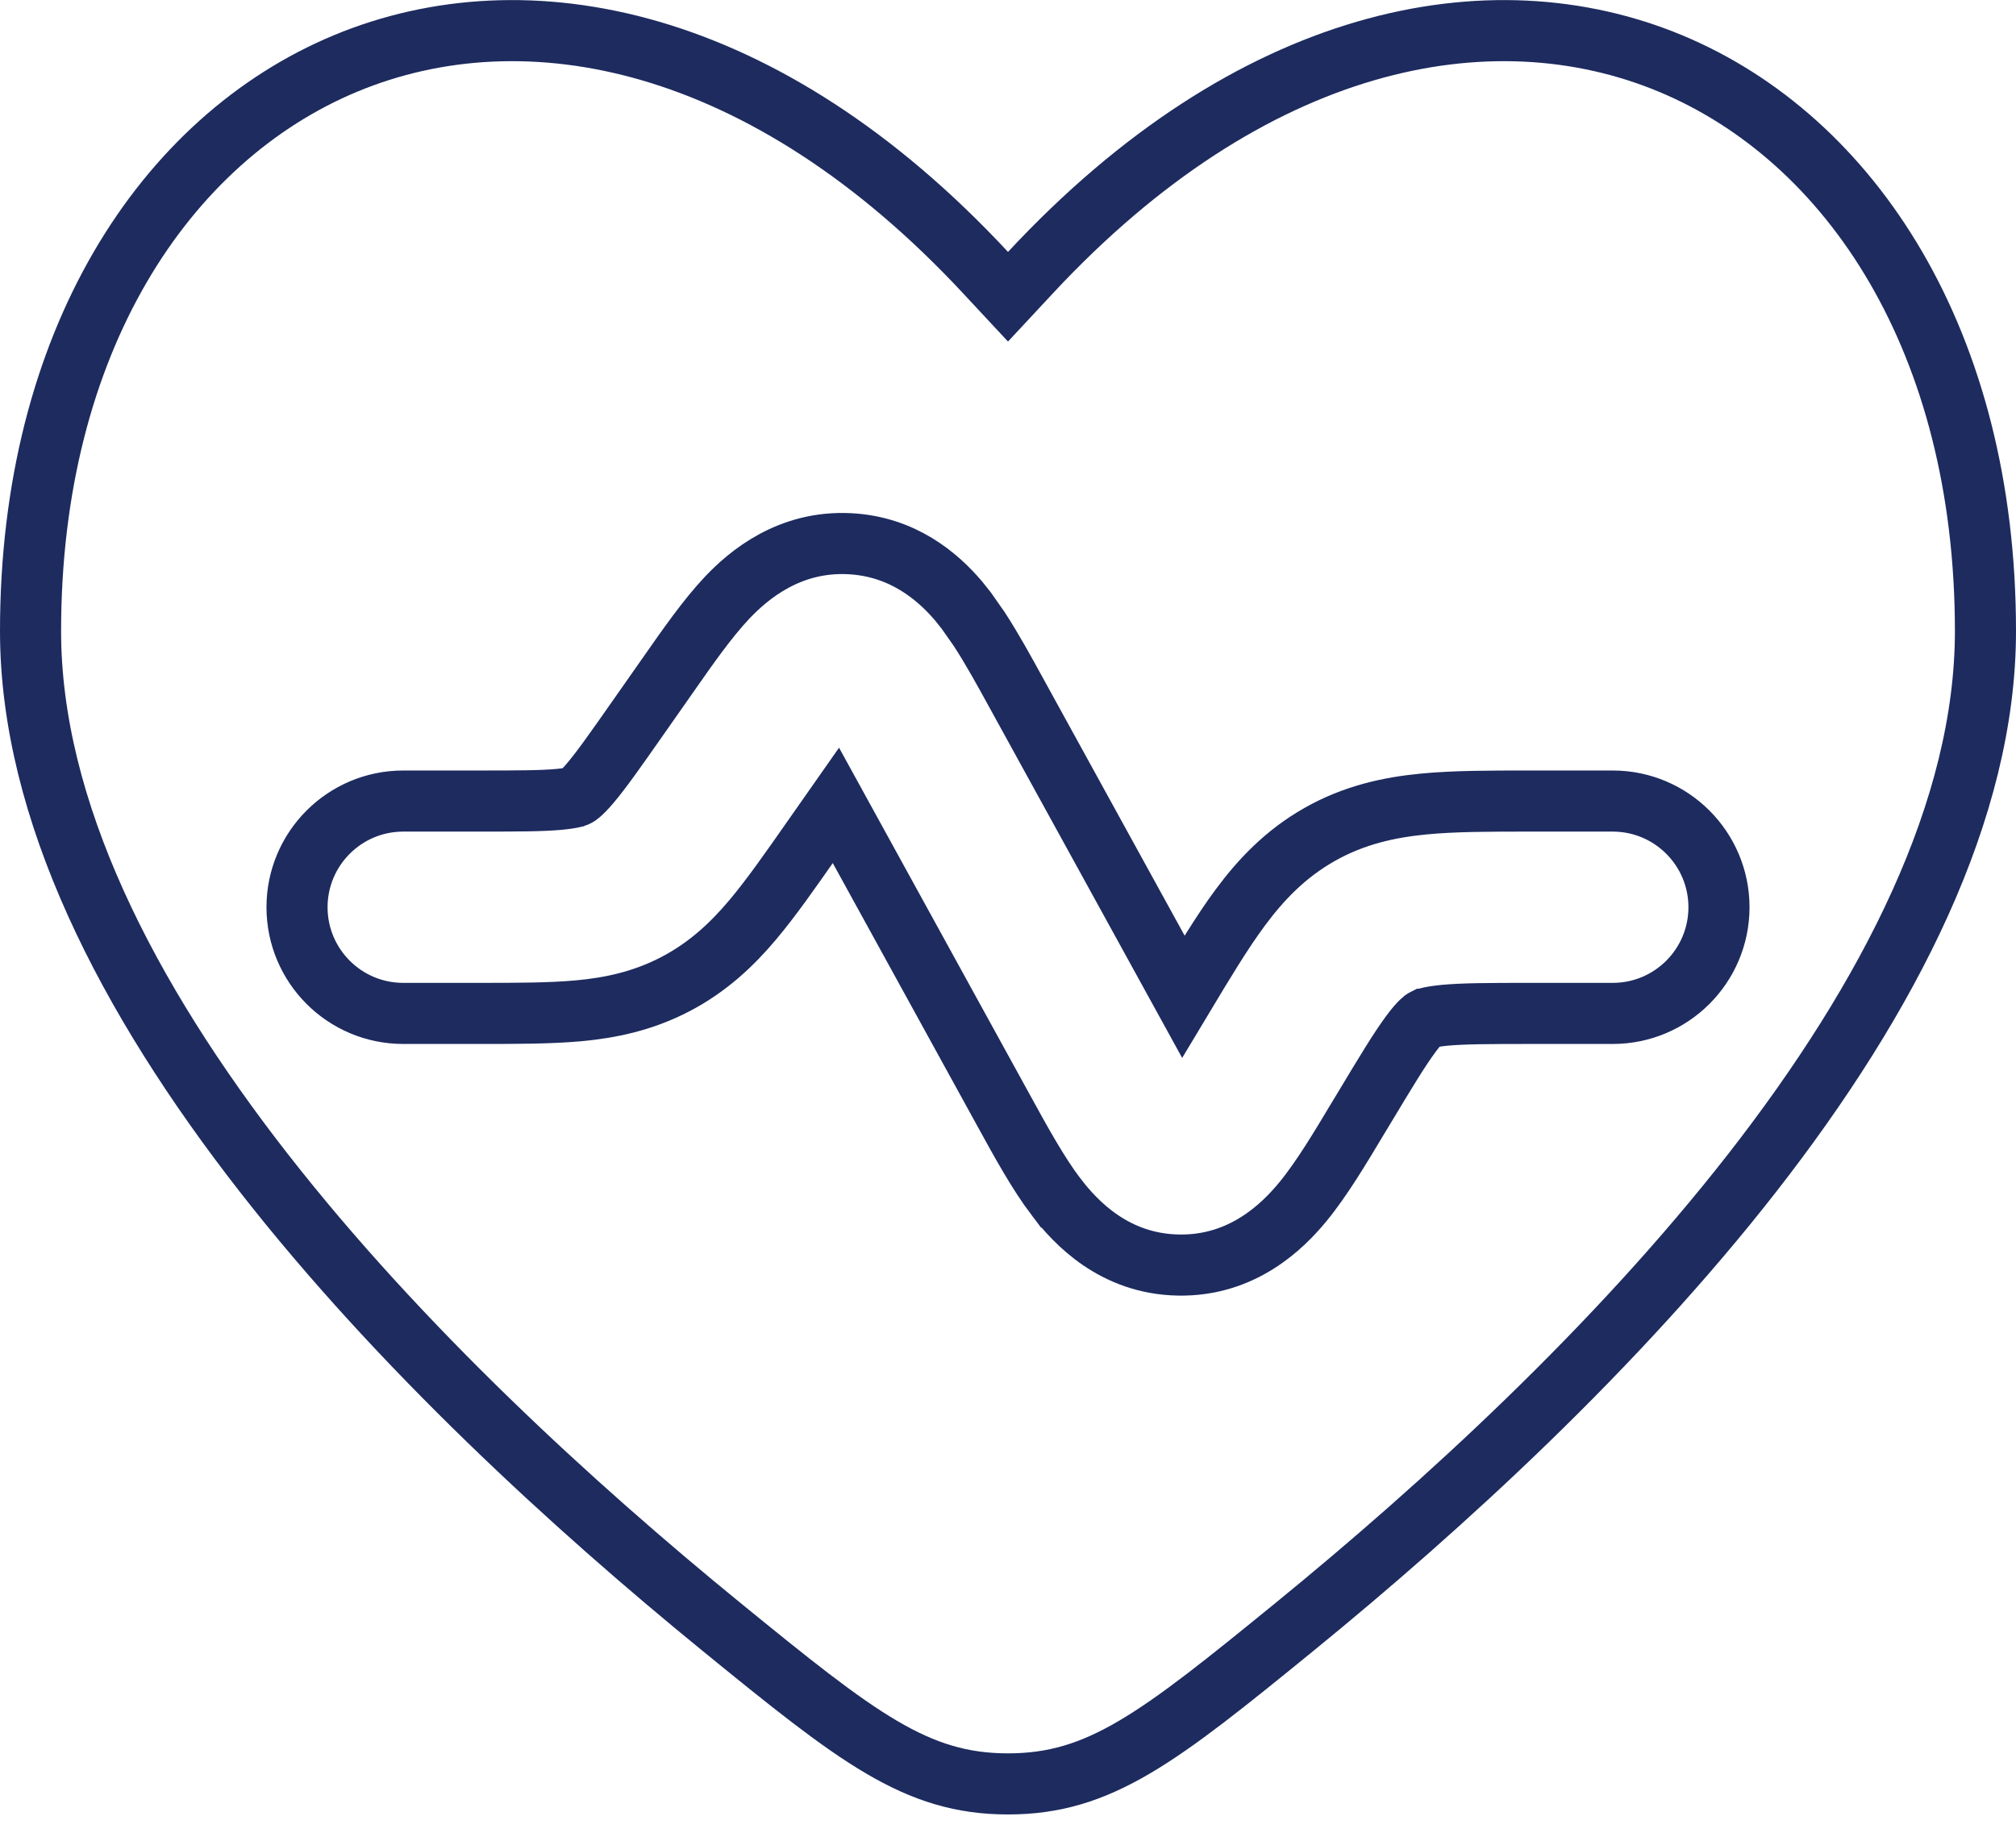 <?xml version="1.0" encoding="UTF-8"?> <svg xmlns="http://www.w3.org/2000/svg" width="33" height="30" viewBox="0 0 33 30" fill="none"><path d="M16.866 4.464C20.477 0.583 24.388 -0.19 27.342 1.038C30.309 2.272 32.5 5.604 32.5 10.33C32.5 13.254 30.924 16.324 28.683 19.197C26.45 22.058 23.61 24.656 21.197 26.624C18.959 28.449 18.004 29.2 16.5 29.2C14.996 29.2 14.041 28.449 11.803 26.624C9.39 24.656 6.55 22.058 4.317 19.197C2.075 16.324 0.5 13.254 0.5 10.33C0.5 5.604 2.691 2.272 5.658 1.038C8.612 -0.19 12.523 0.583 16.134 4.464L16.5 4.857L16.866 4.464ZM13.914 8.9C12.922 8.847 12.257 9.41 11.902 9.784C11.58 10.125 11.256 10.59 10.96 11.013L10.449 11.742C10.069 12.285 9.849 12.597 9.664 12.816C9.582 12.914 9.527 12.966 9.494 12.995C9.465 13.02 9.452 13.027 9.447 13.029H9.446C9.442 13.032 9.429 13.039 9.392 13.049C9.349 13.06 9.274 13.073 9.147 13.085C8.862 13.111 8.48 13.112 7.817 13.112H6.6C5.64 13.113 4.862 13.891 4.862 14.851C4.863 15.81 5.64 16.588 6.6 16.588H7.867C8.449 16.588 8.997 16.588 9.464 16.546C9.979 16.499 10.514 16.391 11.052 16.111C11.59 15.831 11.985 15.455 12.318 15.06C12.621 14.701 12.934 14.252 13.268 13.775L13.683 13.183L16.436 18.19C16.704 18.678 16.992 19.204 17.289 19.595H17.29C17.608 20.012 18.241 20.688 19.288 20.707C20.335 20.727 20.994 20.076 21.327 19.671C21.639 19.292 21.945 18.777 22.231 18.3L22.323 18.148C22.693 17.532 22.908 17.177 23.093 16.927C23.175 16.815 23.231 16.755 23.265 16.723C23.295 16.694 23.308 16.686 23.312 16.684H23.314C23.318 16.681 23.331 16.673 23.371 16.662C23.416 16.65 23.497 16.634 23.635 16.62C23.945 16.59 24.36 16.588 25.078 16.588H26.4C27.36 16.588 28.137 15.81 28.138 14.851C28.138 13.891 27.36 13.113 26.4 13.112H25.024C24.394 13.112 23.802 13.112 23.299 13.161C22.745 13.215 22.169 13.337 21.601 13.659C21.032 13.981 20.631 14.411 20.3 14.858C19.999 15.264 19.695 15.773 19.37 16.314L16.623 11.319C16.437 10.98 16.237 10.616 16.029 10.297L15.818 9.996L15.688 9.833C15.35 9.437 14.782 8.947 13.914 8.9Z" stroke="#1D2B5F"></path></svg> 